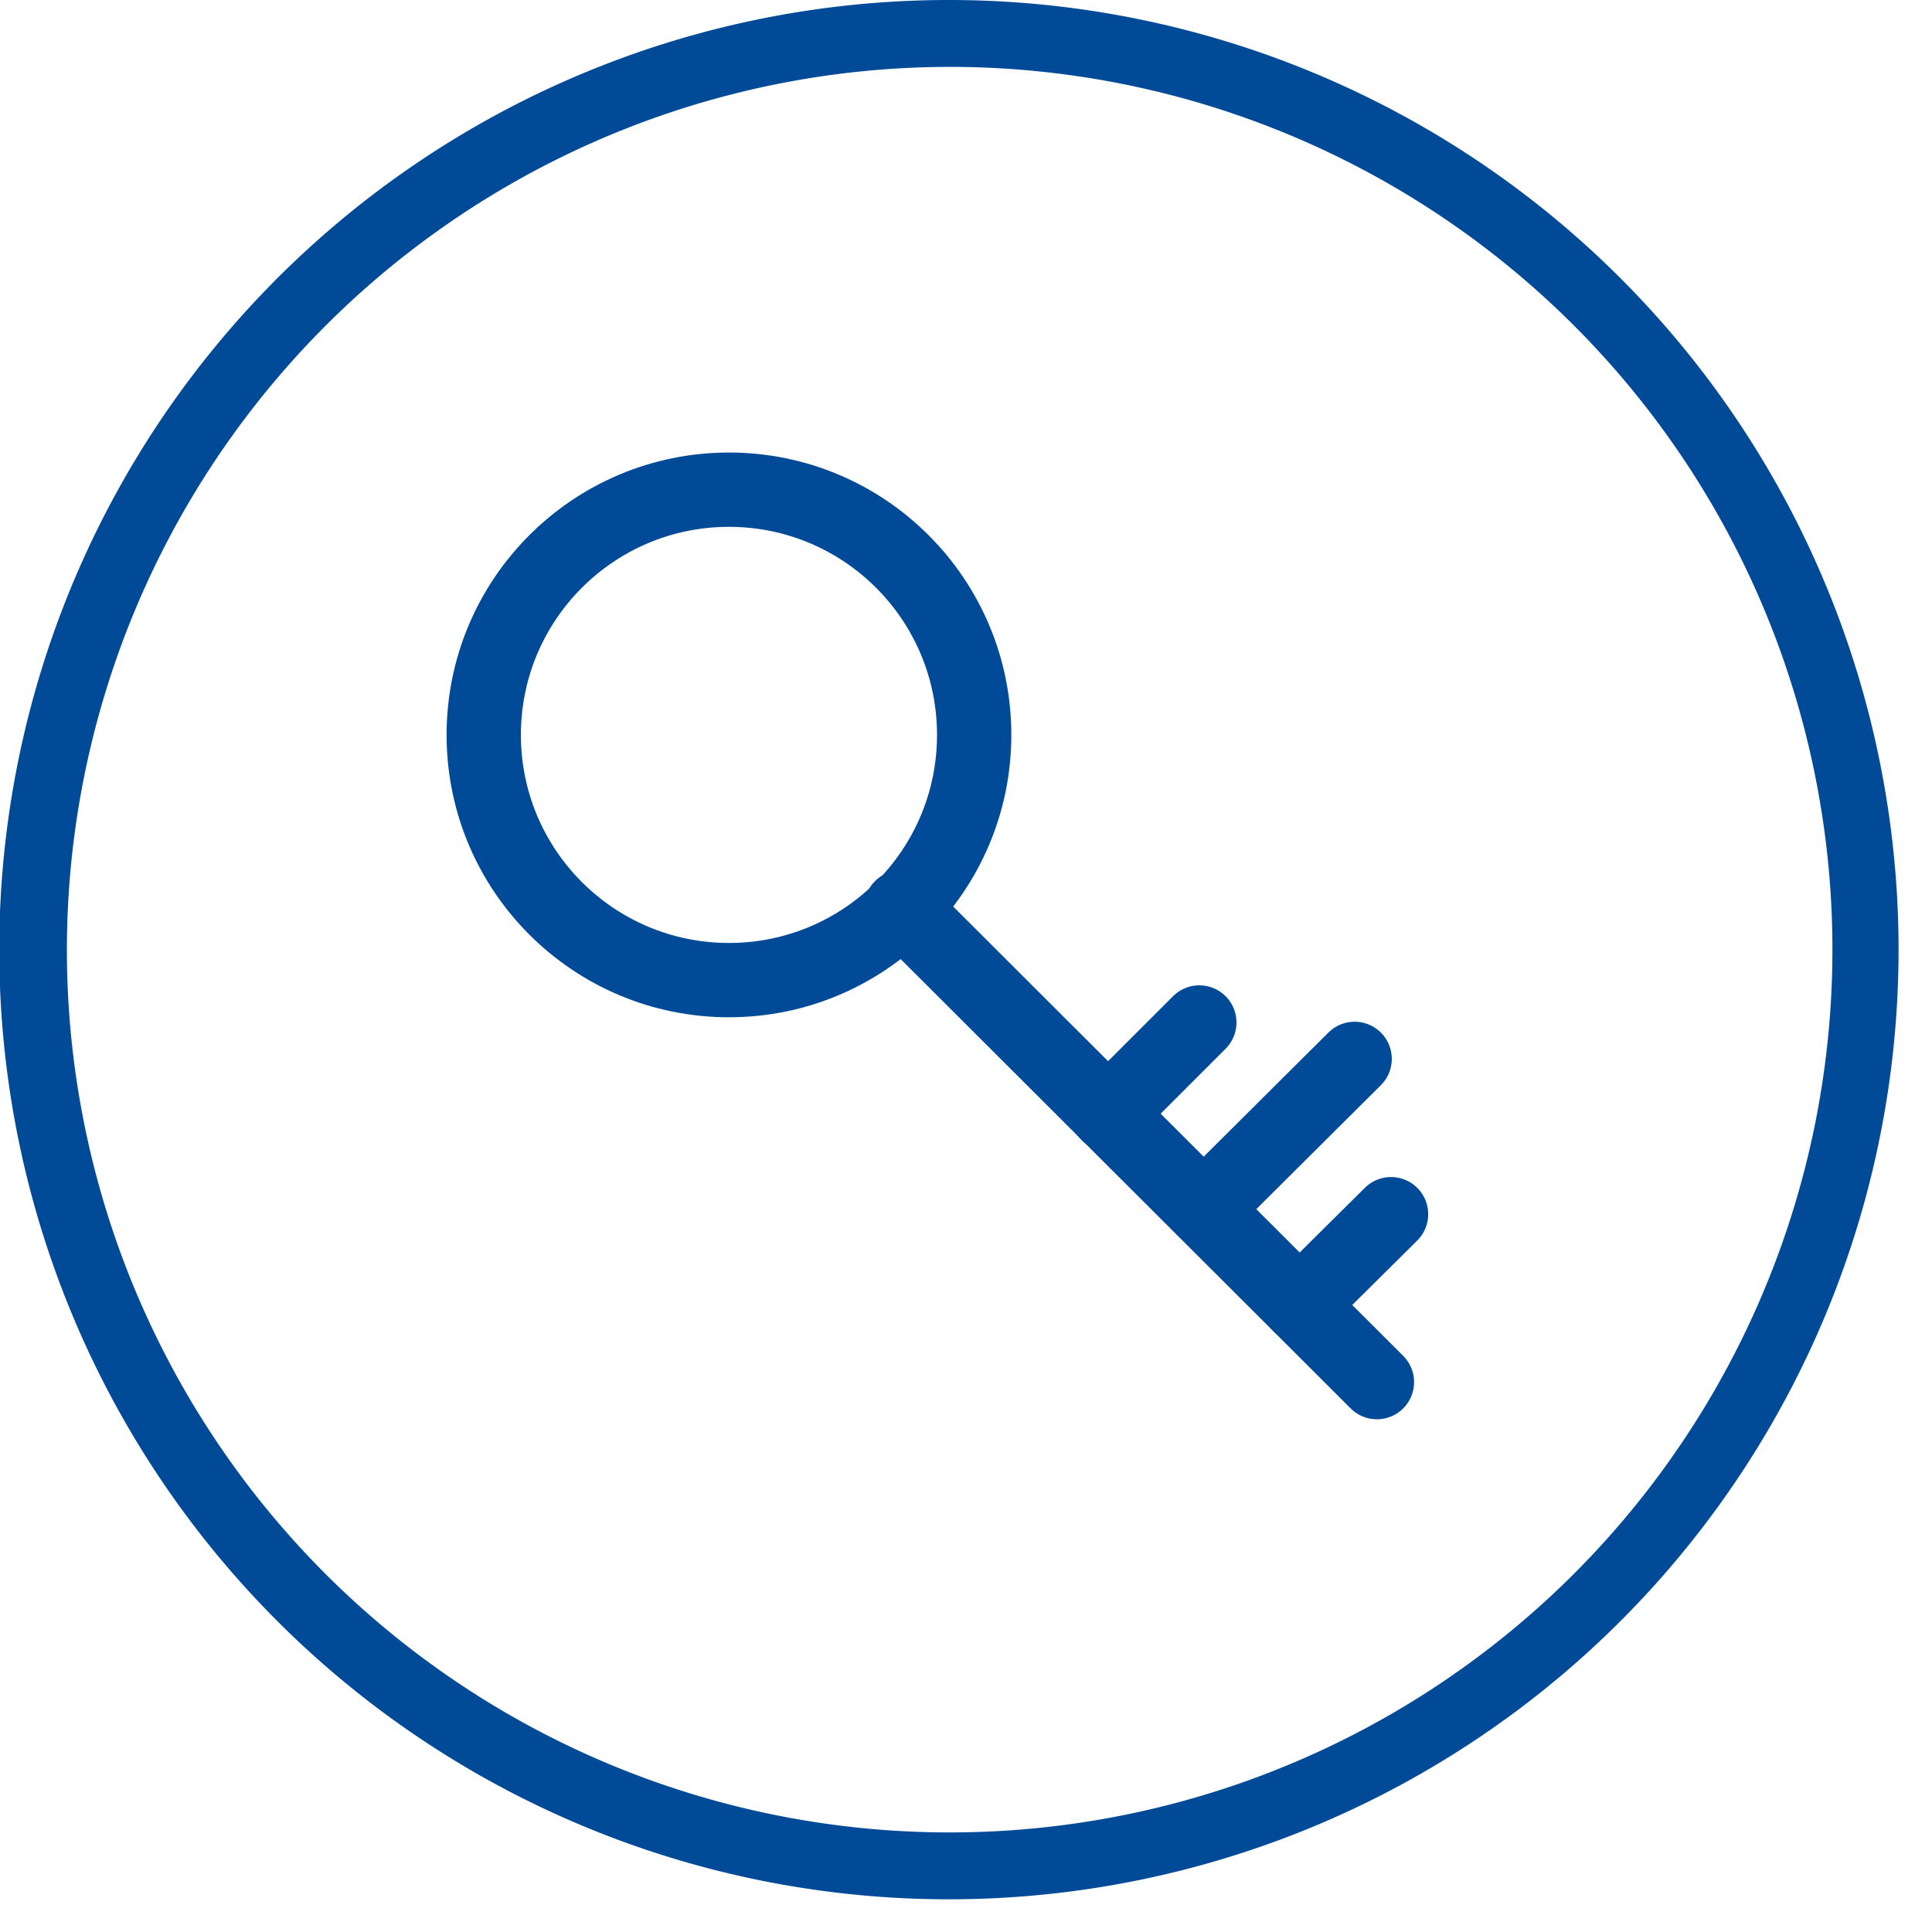 <svg xmlns="http://www.w3.org/2000/svg" width="26" height="26" viewBox="0 0 26 26"><defs><style>.cls-1{fill:#004a98;}.cls-2{fill:none;stroke:#004a98;stroke-linecap:round;stroke-miterlimit:10;}</style></defs><g id="Layer_2" data-name="Layer 2"><g id="Layer_5" data-name="Layer 5"><path class="cls-1" d="M12.78.9A11.88,11.88,0,1,1,.9,12.78,11.89,11.89,0,0,1,12.78.9m0-.9A12.78,12.78,0,1,0,25.55,12.78,12.78,12.78,0,0,0,12.78,0Z"/><circle class="cls-2" cx="9.81" cy="9.89" r="3.3"/><line class="cls-2" x1="12.13" y1="12.21" x2="18.53" y2="18.6"/><line class="cls-2" x1="16.2" y1="16.27" x2="18.23" y2="14.25"/><line class="cls-2" x1="14.91" y1="14.99" x2="16.14" y2="13.76"/><line class="cls-2" x1="17.49" y1="17.56" x2="18.72" y2="16.34"/></g></g></svg>